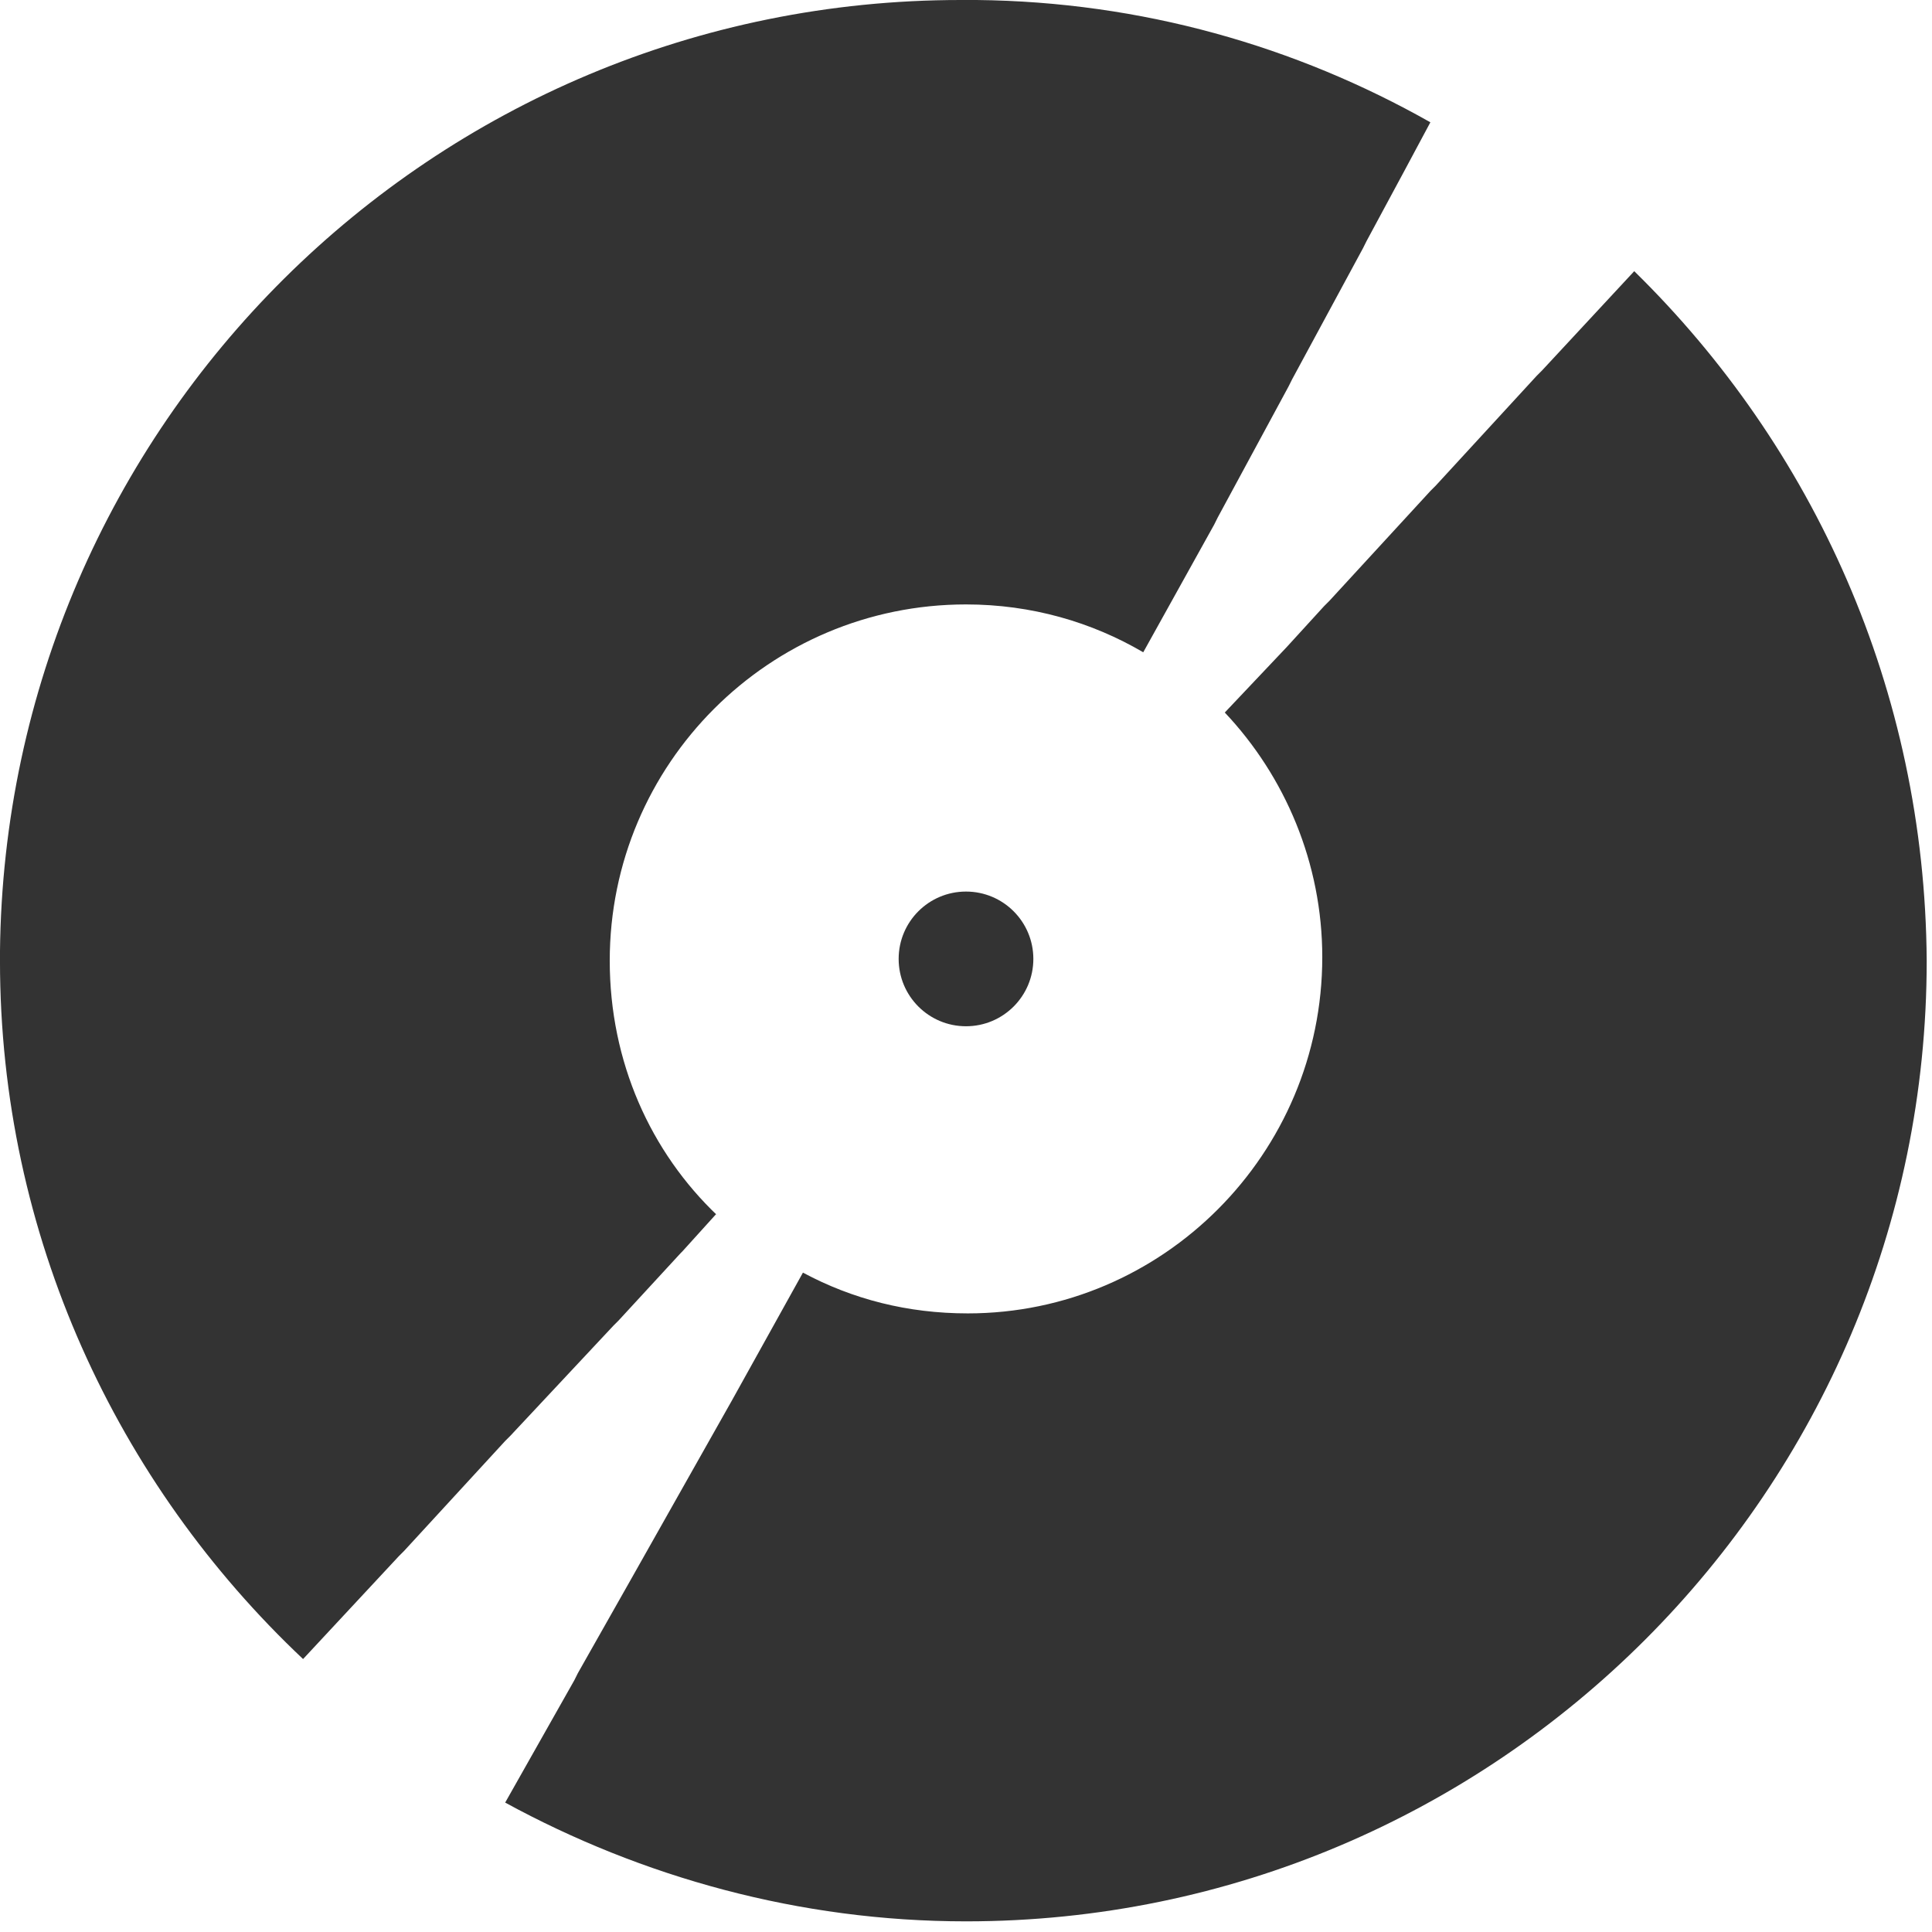 <svg height="15" viewBox="0 0 100 100" width="15" xmlns="http://www.w3.org/2000/svg"><g fill="#333" fill-rule="nonzero"><path d="m31.743 68.624.275-.275 3.211-3.486.092-.092 1.743-1.927s0 0 .092.092c-3.486-3.303-5.596-7.982-5.596-13.211 0-10.183 8.257-18.44 18.44-18.44 3.394 0 6.514.917 9.174 2.477l3.67-6.606.183-.367 3.67-6.789.183-.367 3.67-6.789.183-.367 1.927-3.578 1.376-2.569c-6.972-3.945-14.954-6.239-23.486-6.33h-.826c-27.339 0-49.45 22.018-49.725 49.266v.459c0 14.22 6.055 27.064 15.688 36.147l2.477-2.661 2.477-2.661.275-.275 5.229-5.688.275-.275zm52.844-54.587-4.771 5.138-.275.275-5.229 5.688-.275.275-5.229 5.688-.275.275-1.927 2.11-3.211 3.394c3.119 3.303 5.046 7.798 5.046 12.661 0 10.183-8.257 18.44-18.349 18.44-3.119 0-5.963-.734-8.532-2.11l-3.67 6.606-5.229 9.266-2.752 4.862-.183.367-3.578 6.33c7.064 3.853 15.229 6.147 23.853 6.147 27.431 0 49.725-22.294 49.725-49.725-.092-14.037-5.872-26.606-15.138-35.688z"/><path d="m50 46.147c-1.927 0-3.486 1.56-3.486 3.486s1.56 3.486 3.486 3.486 3.486-1.56 3.486-3.486-1.56-3.486-3.486-3.486z"/></g></svg>